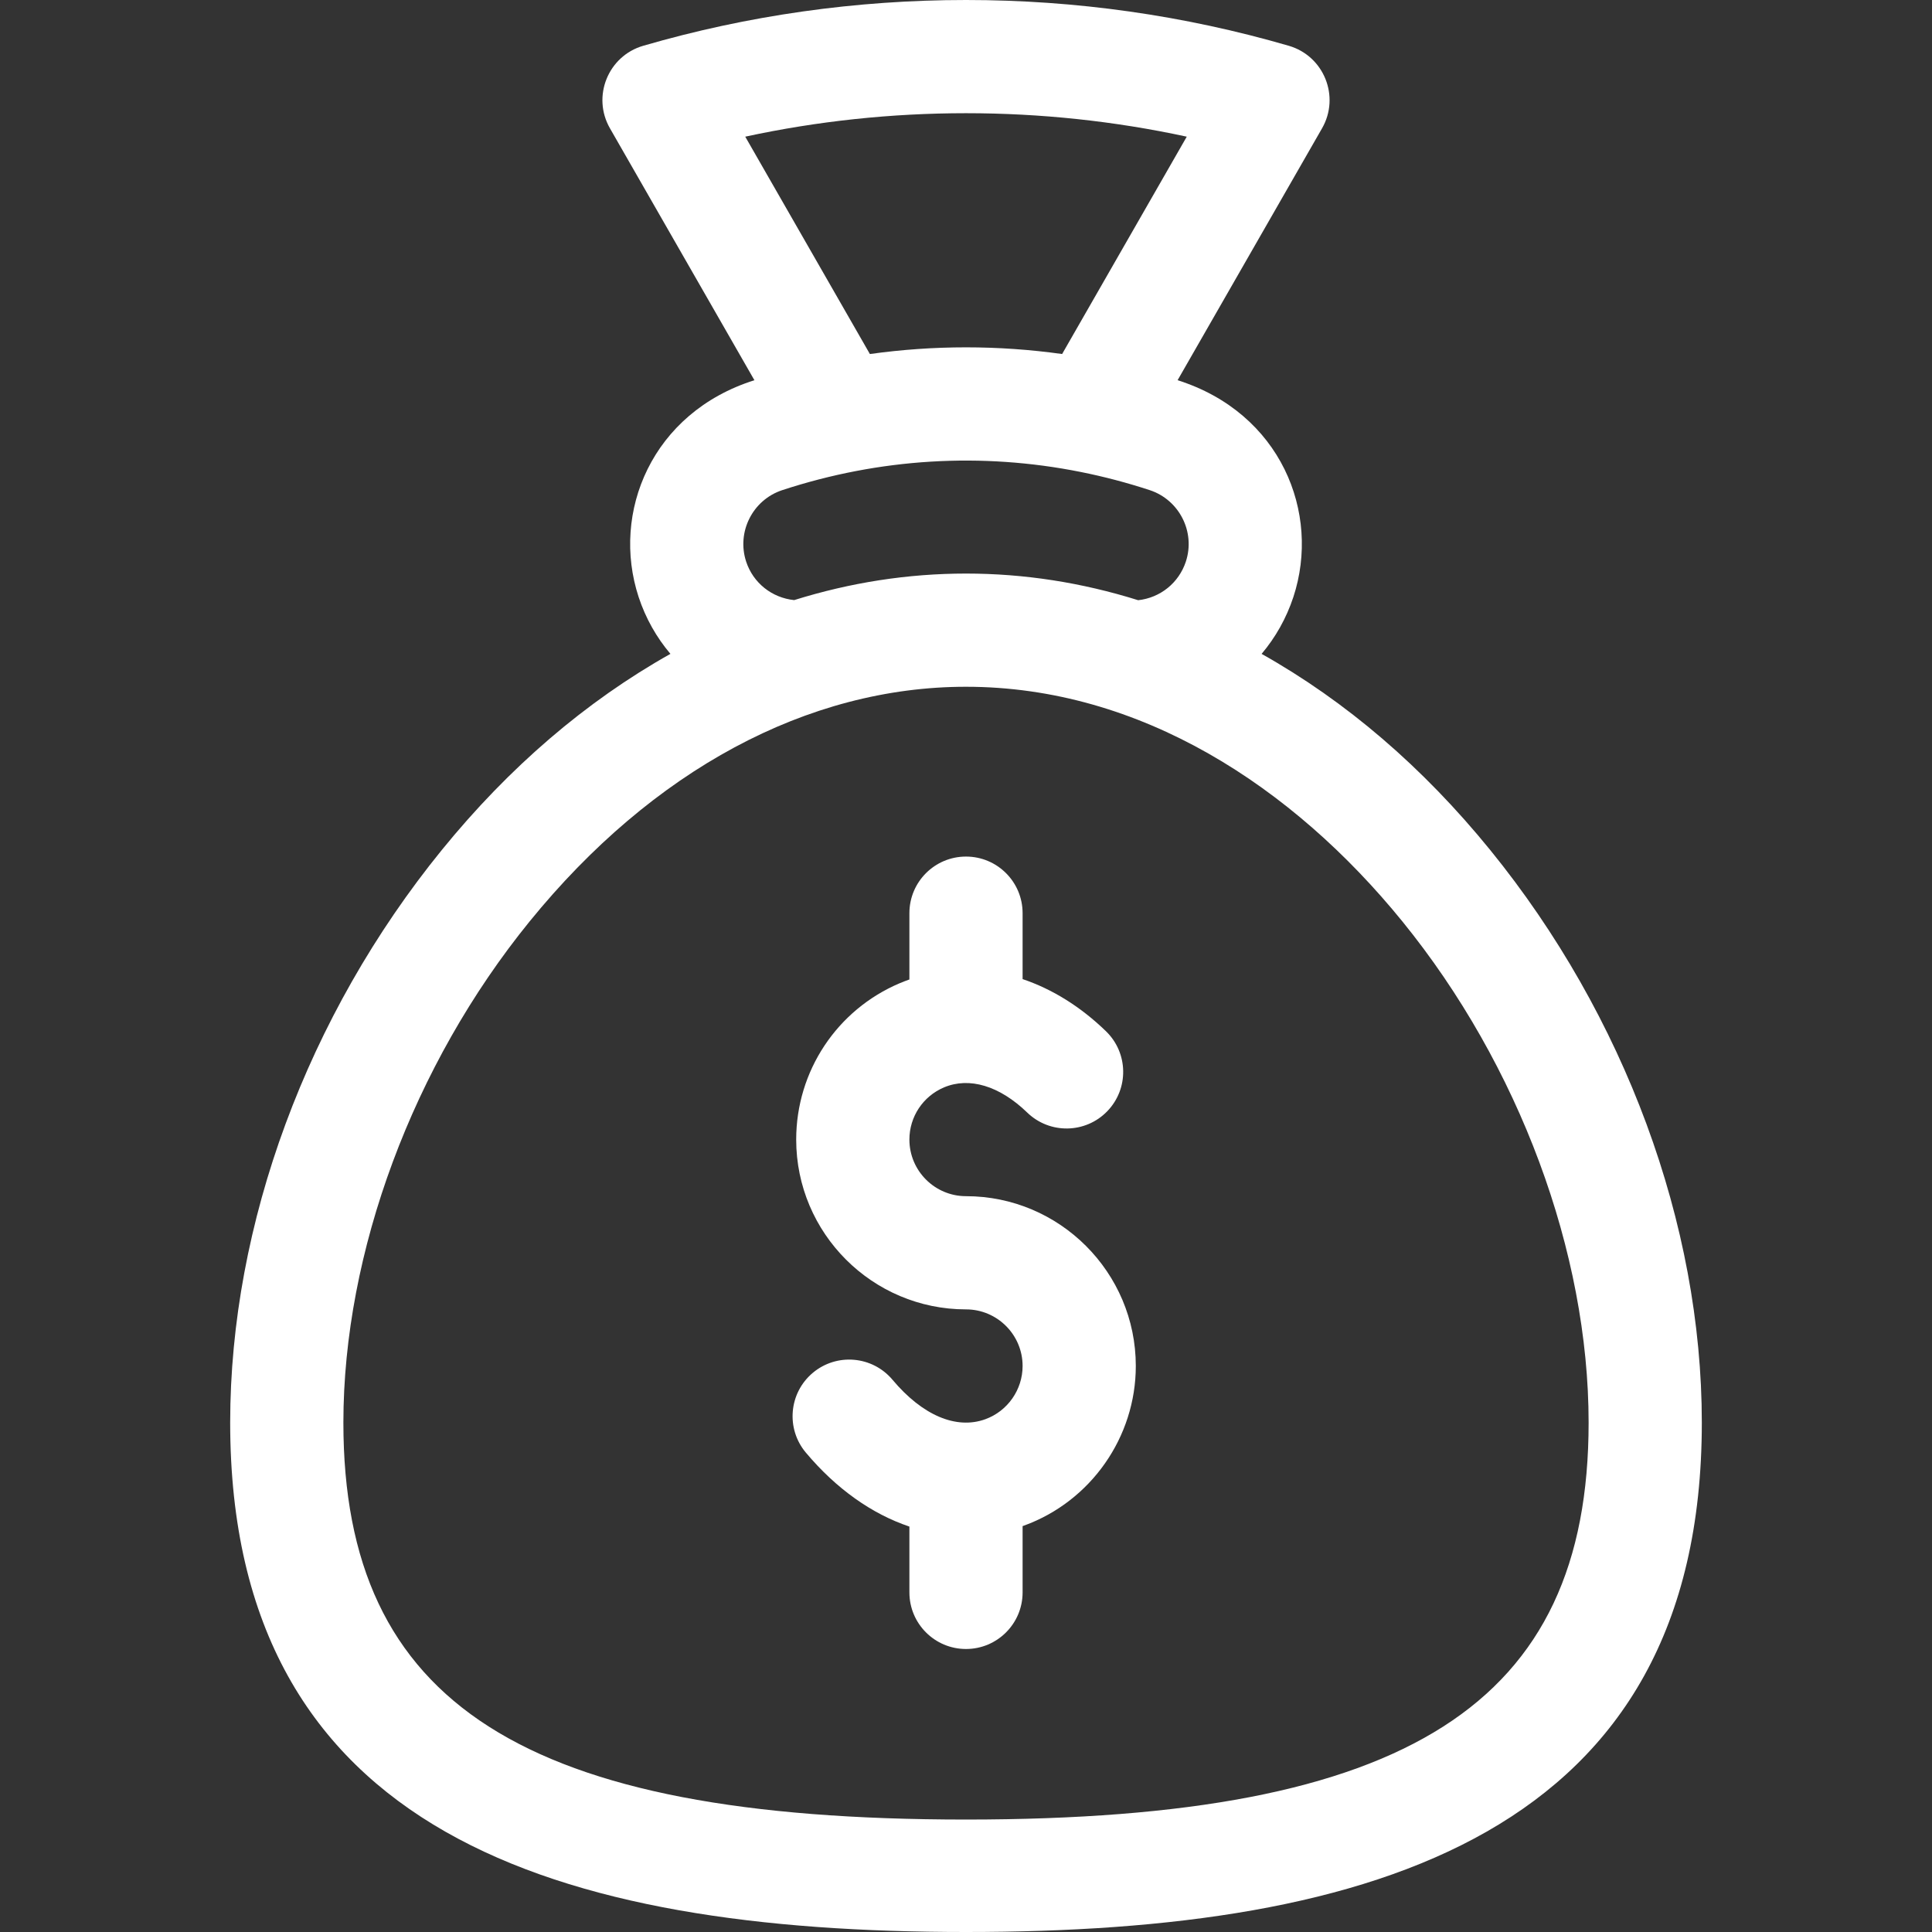 <svg width="512" height="512" viewBox="0 0 512 512" fill="none" xmlns="http://www.w3.org/2000/svg">
<rect x="0" y="0" width="512" height="512" fill="#333333" stroke="none"/>
<path d="M256 317C247.729 317 241 310.271 241 302C241 295.958 244.595 290.532 250.159 288.175C256.876 285.331 264.914 287.758 272.218 294.834C278.168 300.598 287.664 300.448 293.428 294.499C299.193 288.549 299.042 279.053 293.093 273.289C286.321 266.728 278.793 262.091 271 259.474V242C271 233.716 264.284 227 256 227C247.716 227 241 233.716 241 242V259.571C240.149 259.874 239.301 260.194 238.46 260.55C221.779 267.615 211 283.885 211 302C211 326.813 231.187 347 256 347C264.271 347 271 353.729 271 362C271 368.286 267.035 373.954 261.134 376.103C253.429 378.908 244.46 375.103 236.528 365.658C231.2 359.314 221.739 358.491 215.395 363.819C209.051 369.147 208.228 378.609 213.556 384.952C221.665 394.607 231.104 401.228 241.001 404.56V422C241.001 430.284 247.717 437 256.001 437C264.285 437 271.001 430.284 271.001 422V404.427C271.135 404.38 271.269 404.339 271.402 404.291C289.105 397.843 301 380.847 301 362C301 337.187 280.813 317 256 317Z" fill="white"/>
<path d="M394.919 225.259C377.091 203.326 356.711 185.852 334.339 173.286C338.003 168.951 340.894 163.868 342.761 158.203C350.087 135.894 339.386 109.394 312.073 100.761L350.362 33.996C355.193 25.57 350.853 14.838 341.538 12.13C313.854 4.081 285.076 0 256 0C226.924 0 198.146 4.081 170.462 12.13C161.136 14.841 156.813 25.58 161.638 33.996L199.927 100.762C172.722 109.351 161.886 135.812 169.243 158.215C171.104 163.865 173.994 168.945 177.669 173.282C155.294 185.848 134.912 203.324 117.082 225.259C81.441 269.106 61 324.413 61 377C61 486.091 148.047 512 256 512C364.029 512 451 486.047 451 377C451 324.413 430.559 269.106 394.919 225.259ZM197.496 36.218C216.633 32.087 236.238 30 256 30C275.762 30 295.367 32.087 314.504 36.218L281.471 93.82C264.552 91.458 247.453 91.459 230.53 93.821L197.496 36.218ZM207.296 129.896C233.111 121.428 260.119 119.823 286.376 125.072C286.407 125.078 286.439 125.084 286.47 125.09C292.59 126.318 298.669 127.916 304.683 129.889C312.544 132.48 316.84 140.983 314.263 148.83C312.39 154.513 307.445 158.427 301.628 159.061C286.672 154.378 271.417 152 256 152C240.614 152 225.389 154.368 210.462 159.032C204.555 158.424 199.598 154.482 197.741 148.844C195.16 140.983 199.456 132.479 207.296 129.896ZM256 482.2C138.804 482.2 91 451.58 91 377C91 331.858 109.453 282.207 140.36 244.182C172.955 204.083 214.023 182 256 182C302.206 182 342.621 208.482 371.64 244.182C402.547 282.207 421 331.858 421 377C421 451.58 373.196 482.2 256 482.2Z" fill="white"/>
</svg>
